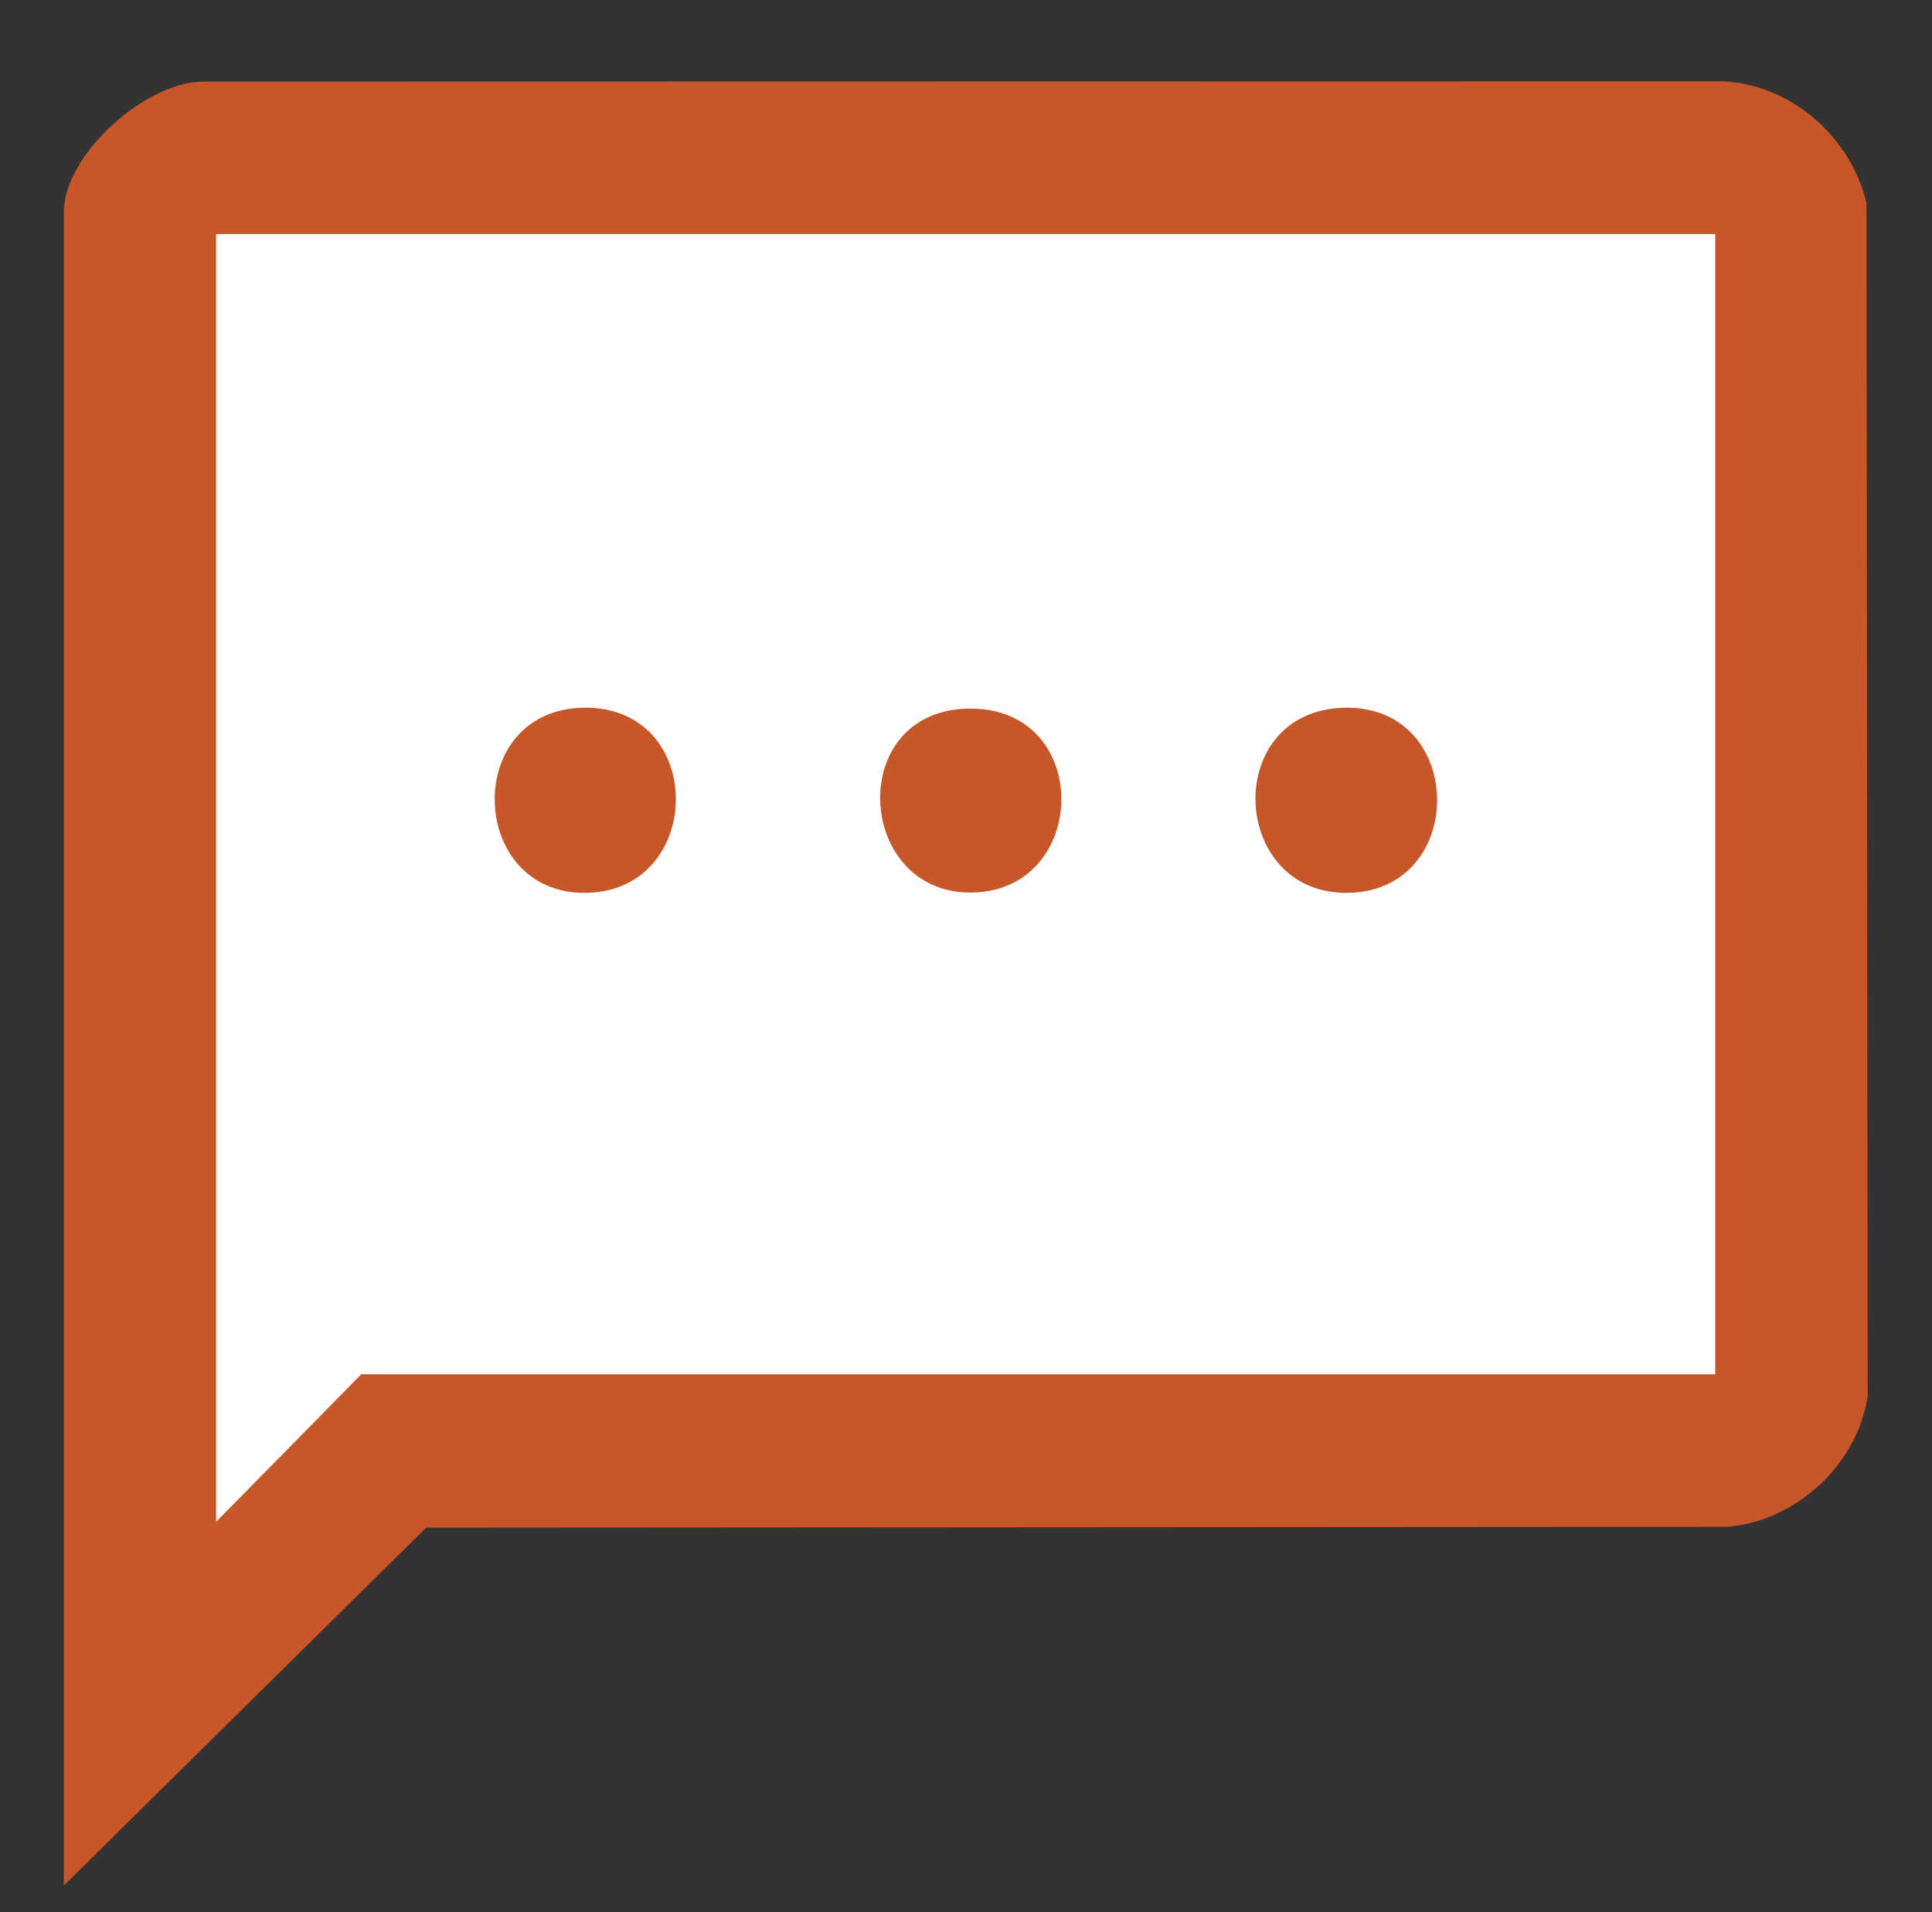<?xml version="1.0" encoding="UTF-8"?><svg id="Capa_1" xmlns="http://www.w3.org/2000/svg" viewBox="0 0 130.66 129.32"><rect x="0" y="0" width="130.66" height="129.32" fill="#333333" stroke="none"/><defs><style>.cls-1{fill:#c75628;}.cls-2{fill:#fff;}.cls-3{fill:#c75728;}</style></defs><path class="cls-1" d="M4.32,127.51V14.33c0-3.86,5.56-8.86,9.48-8.81l102.72-.02c4.62.21,8.67,3.78,9.71,8.24l.08,80.69c-.71,4.62-4.82,8.42-9.46,8.82l-88.03.06-24.5,24.2Z"/><polygon class="cls-2" points="116 15.83 116 92.94 24.43 92.94 14.62 102.91 14.62 15.83 116 15.83"/><path class="cls-3" d="M90.96,47.86c8.19-.15,8.34,12.33.26,12.52s-8.66-12.36-.26-12.52Z"/><path class="cls-3" d="M39.44,47.86c8.35-.16,8.28,12.33.26,12.52-8.07.19-8.49-12.36-.26-12.52Z"/><path class="cls-3" d="M65.64,47.92c8.34,0,8.03,12.42,0,12.44-7.82.02-8.48-12.45,0-12.44Z"/></svg>